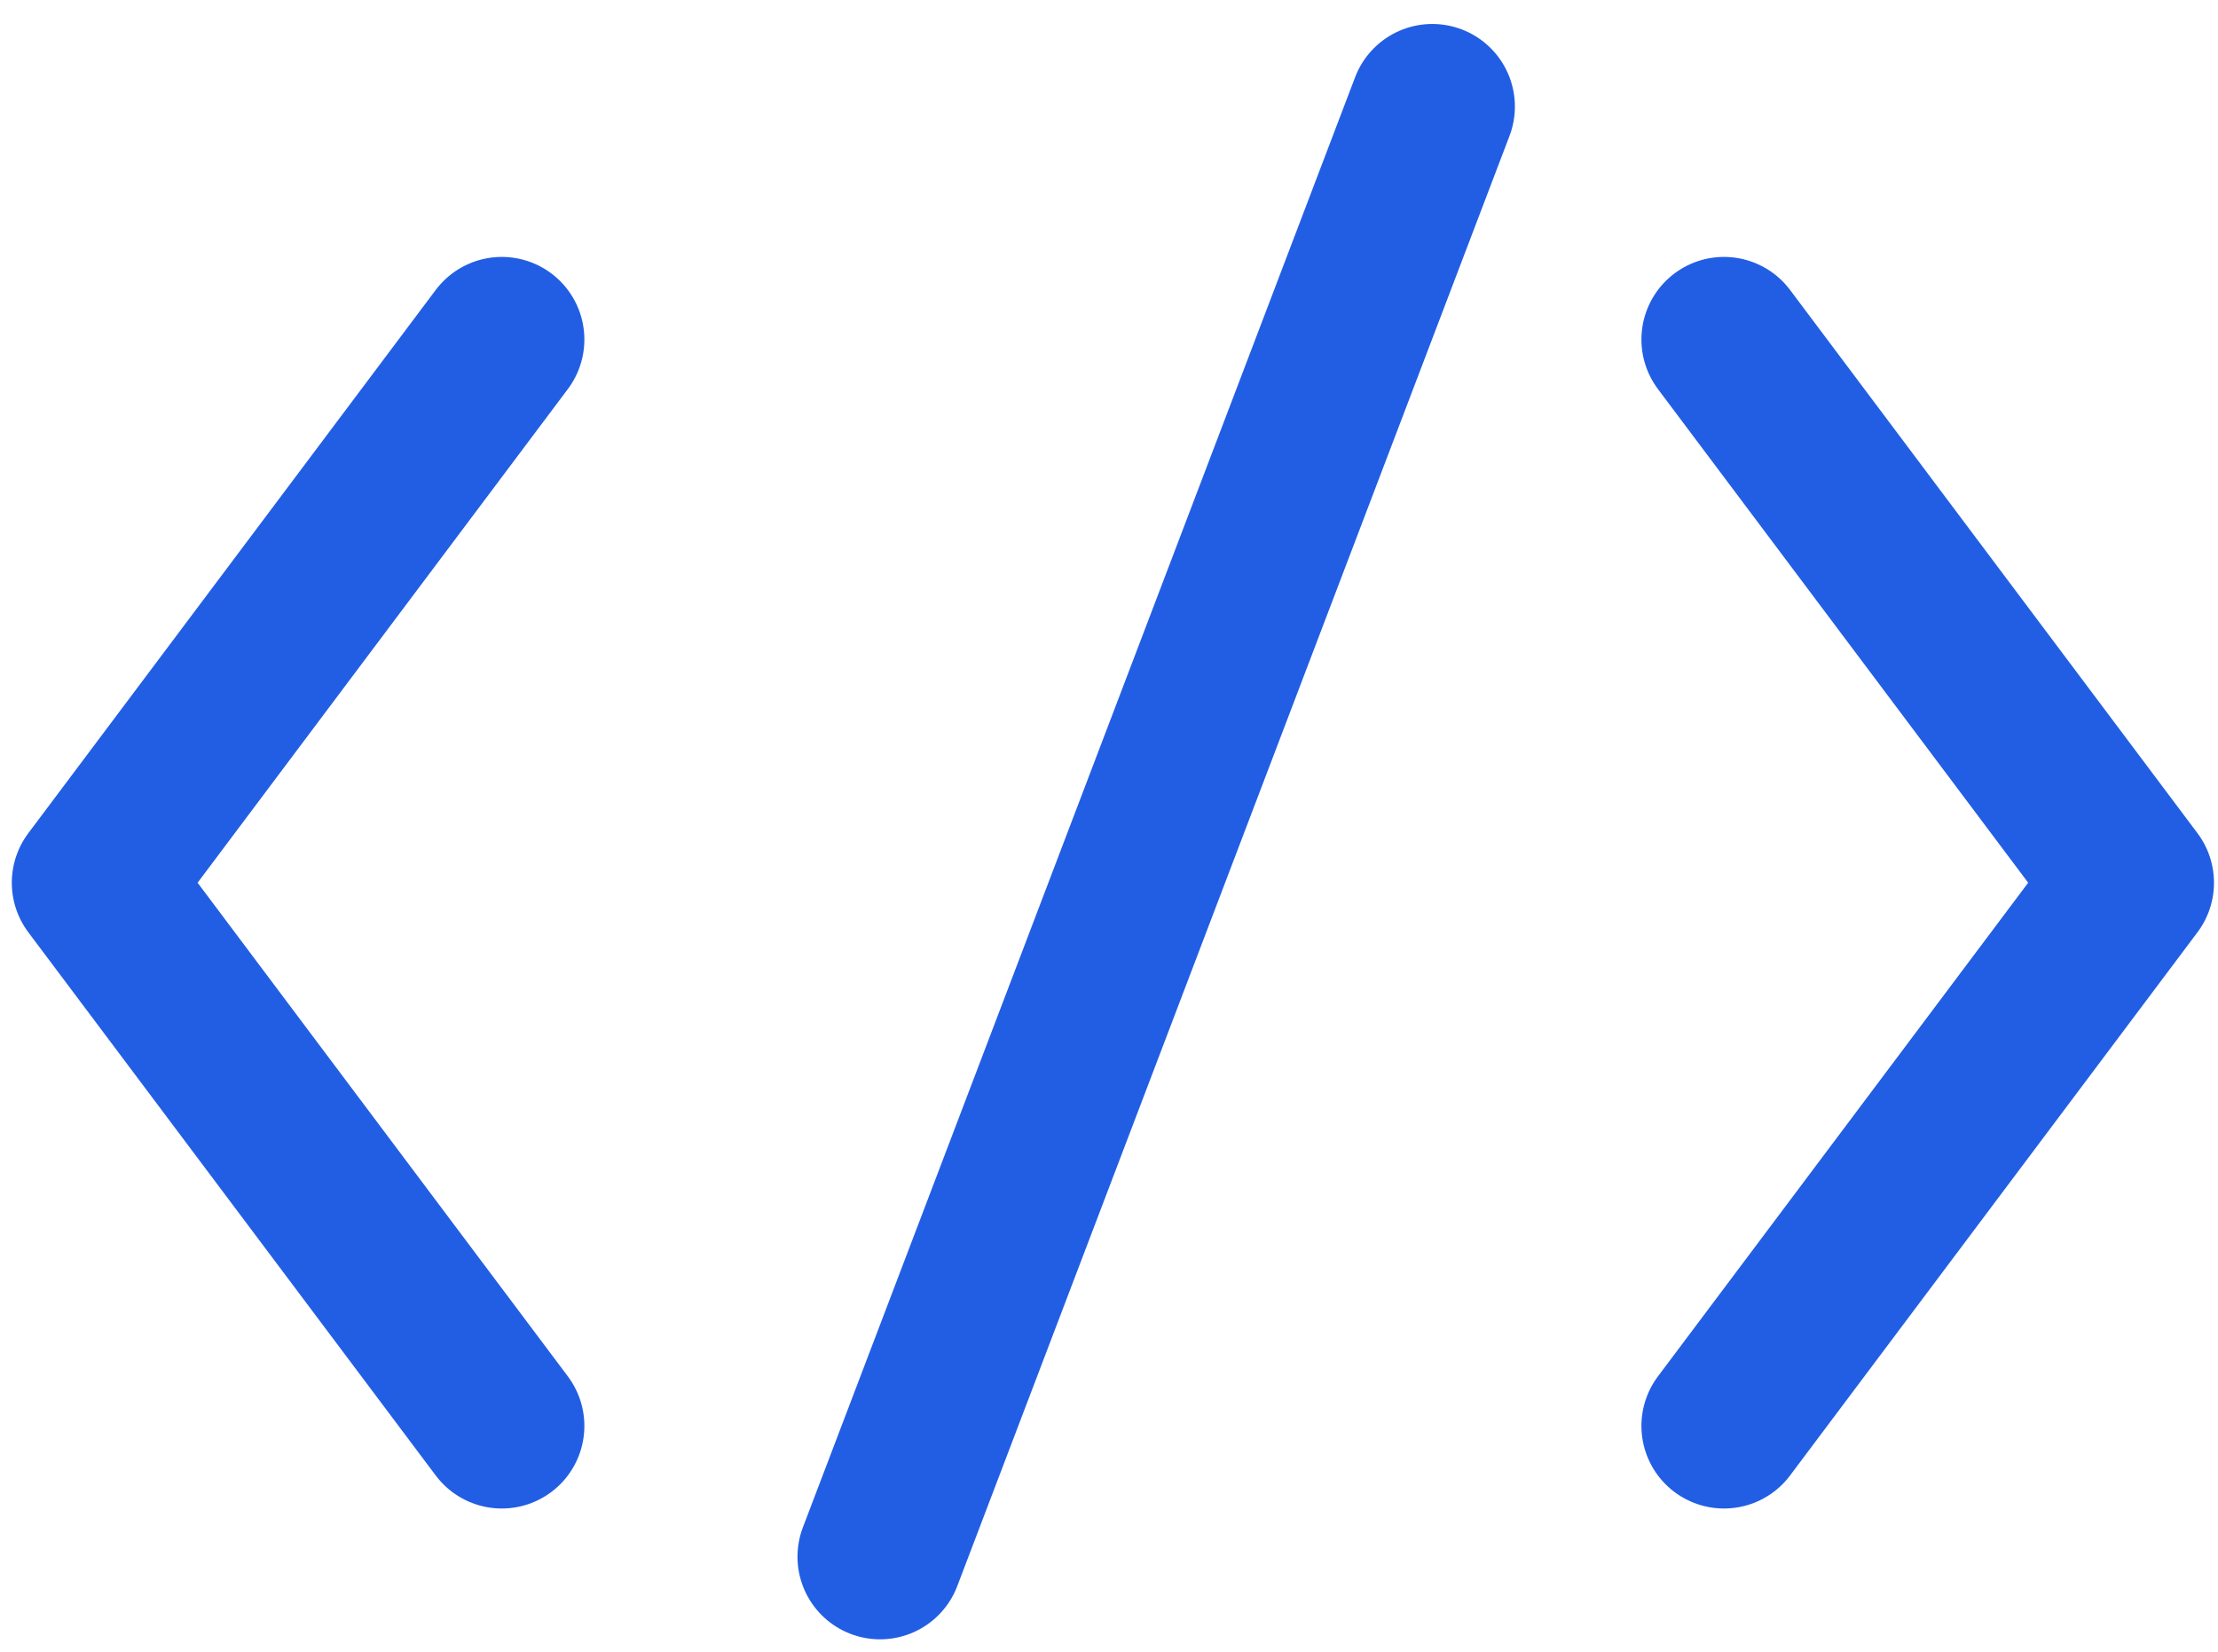 <?xml version="1.0" encoding="UTF-8"?> <svg xmlns="http://www.w3.org/2000/svg" width="47" height="35" viewBox="0 0 47 35" fill="none"> <path d="M10.633 7.194L2 18.705L10.633 30.215" stroke="#225EE4" stroke-width="3.5" stroke-linecap="round" stroke-linejoin="round"></path> <path d="M36.532 7.194L45.165 18.705L36.532 30.215" stroke="#225EE4" stroke-width="3.5" stroke-linecap="round" stroke-linejoin="round"></path> <line x1="30.351" y1="2.258" x2="18.649" y2="32.987" stroke="#225EE4" stroke-width="3.5" stroke-linecap="round"></line> </svg> 